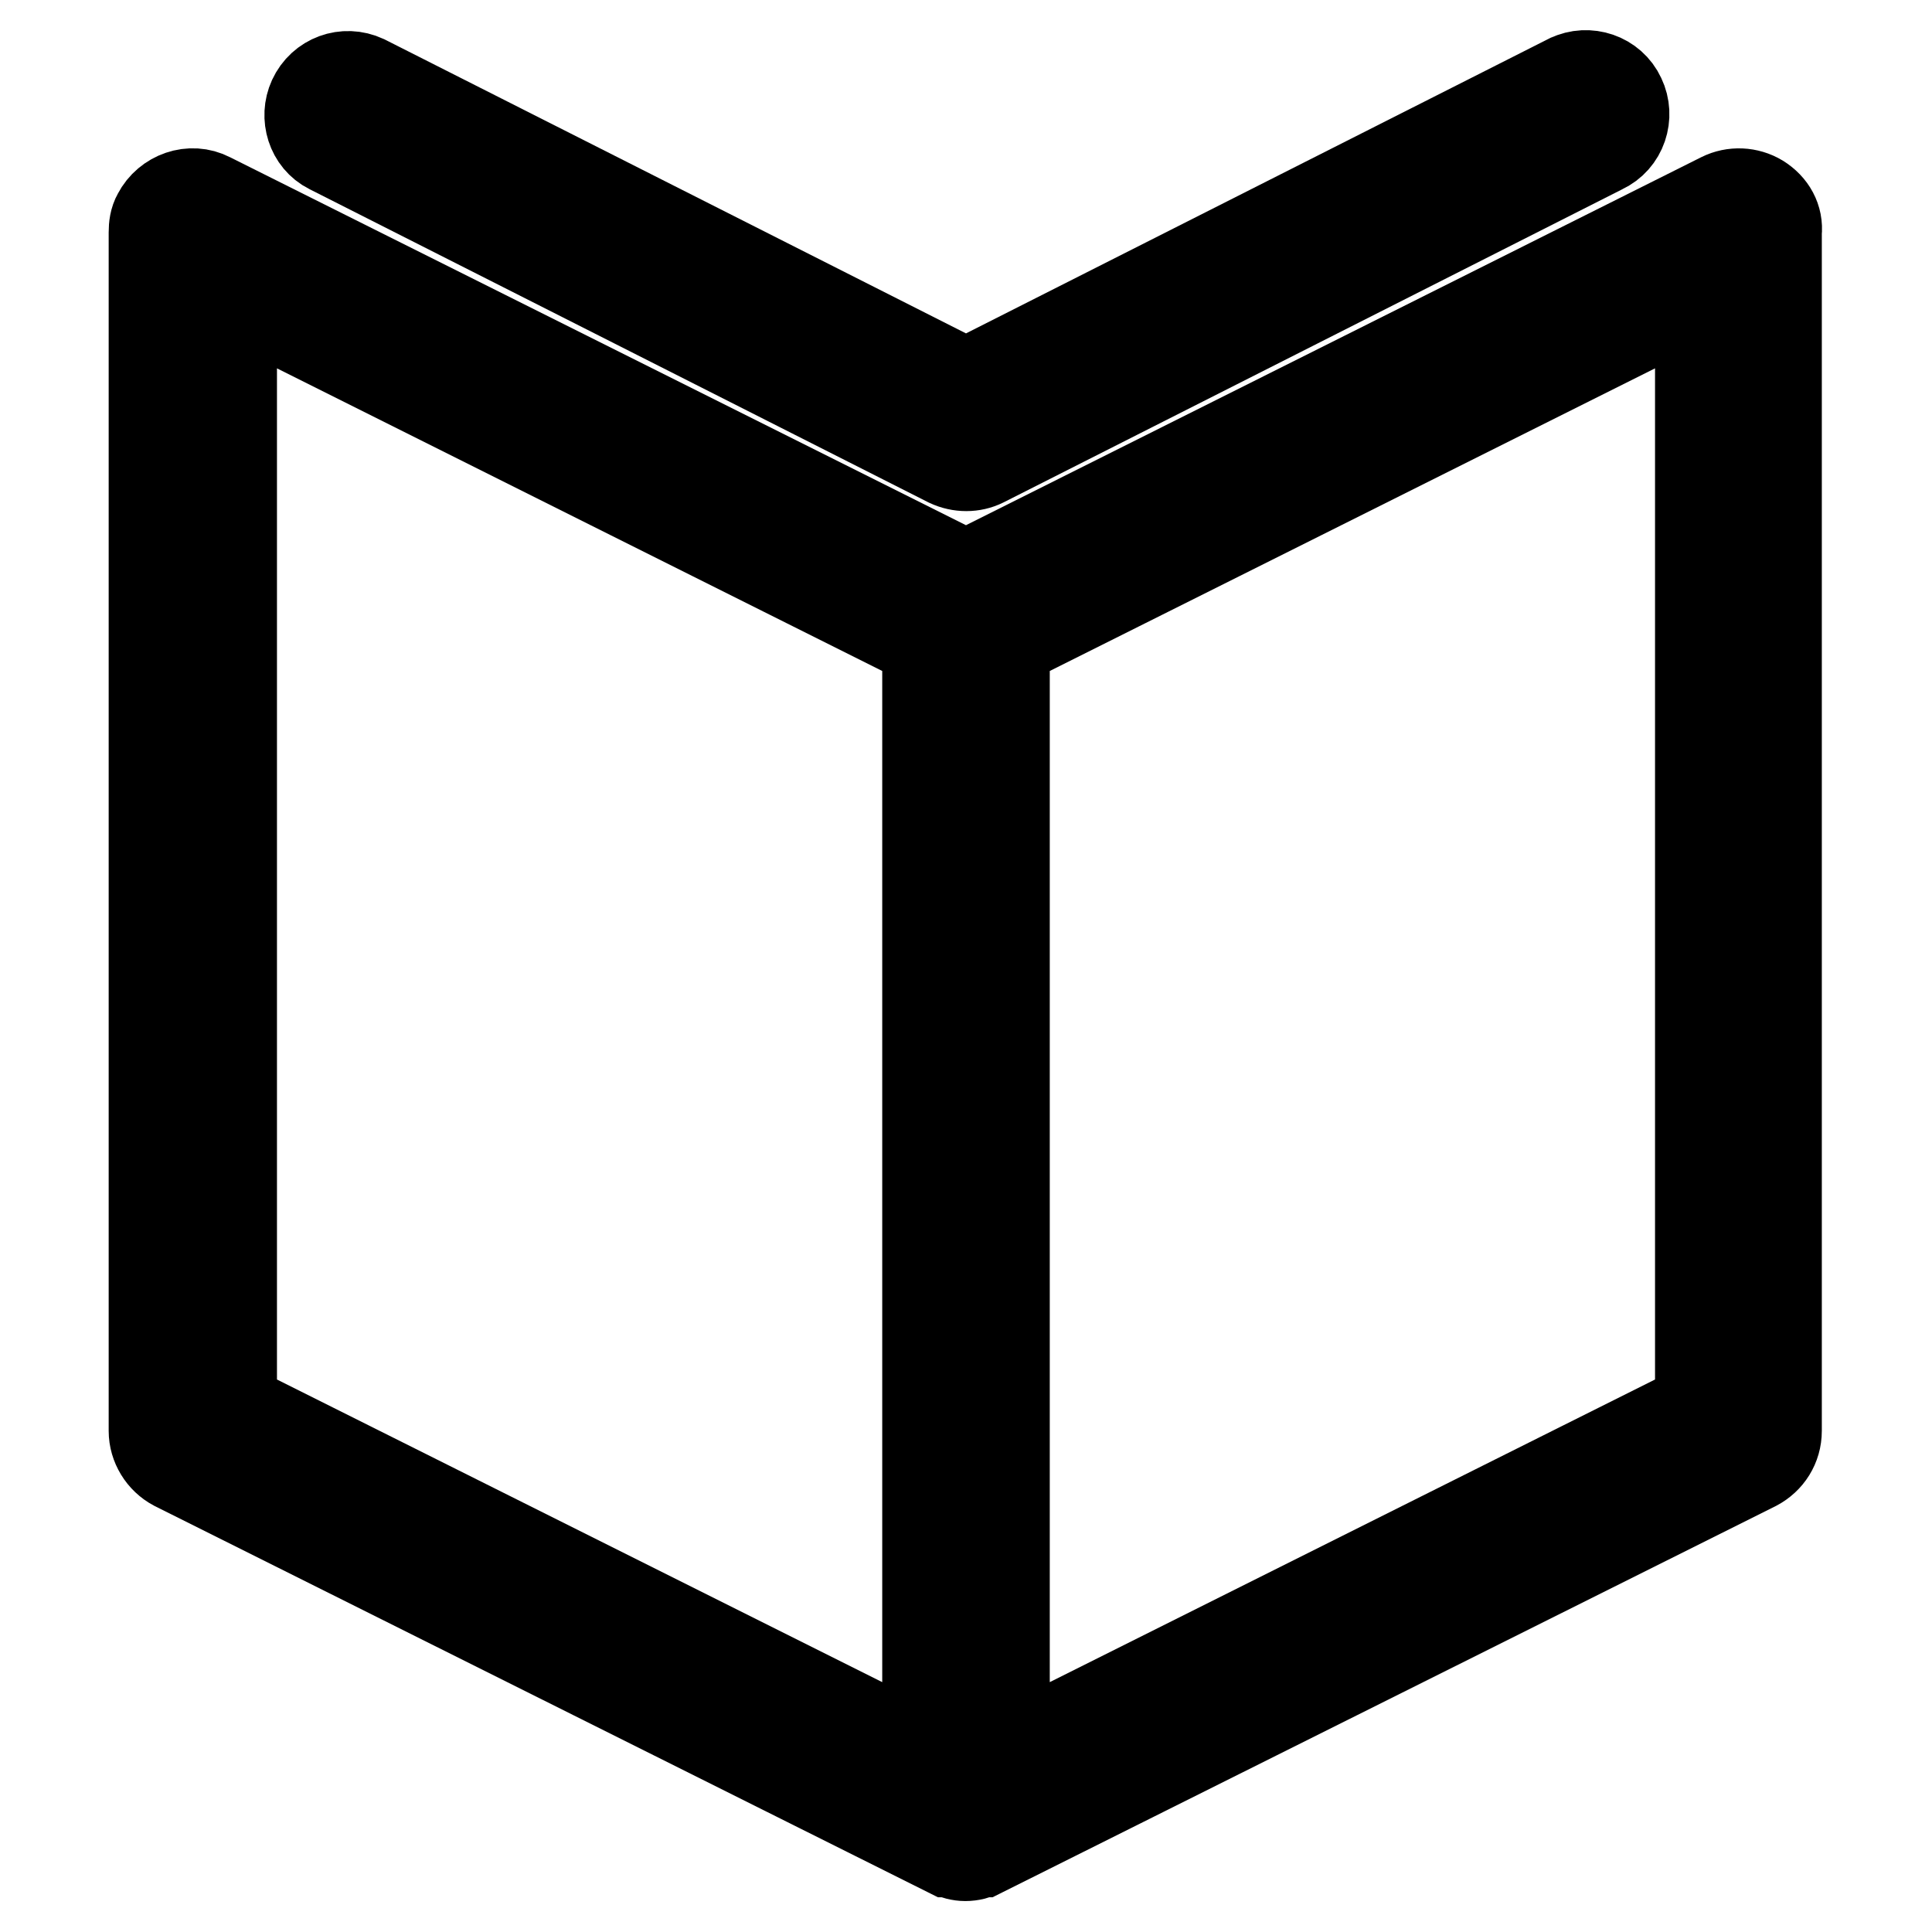 <?xml version="1.0" encoding="utf-8"?>
<!-- Svg Vector Icons : http://www.onlinewebfonts.com/icon -->
<!DOCTYPE svg PUBLIC "-//W3C//DTD SVG 1.1//EN" "http://www.w3.org/Graphics/SVG/1.1/DTD/svg11.dtd">
<svg version="1.1" xmlns="http://www.w3.org/2000/svg" xmlns:xlink="http://www.w3.org/1999/xlink" x="0px" y="0px" viewBox="0 0 256 256" enable-background="new 0 0 256 256" xml:space="preserve">
<g> <path stroke-width="12" fill-opacity="0" stroke="#000000"  d="M233.1,26.4c-1.5-0.9-3.4-1-5-0.2L128,76.3L27.8,26.2c-2.5-1.3-5.6-0.2-6.9,2.3c-0.4,0.7-0.5,1.5-0.5,2.3 v158.8c0,1.9,1.1,3.7,2.8,4.6l102.5,51.2c0,0,0.1,0,0.1,0c0.7,0.3,1.4,0.5,2.1,0.5c0.8,0,1.5-0.2,2.1-0.5c0,0,0.1,0,0.1,0 l102.5-51.2c1.7-0.9,2.8-2.6,2.8-4.6V30.8C235.6,29,234.7,27.4,233.1,26.4z M30.7,39.1l92.2,46.1v147.4l-92.2-46.1V39.1z  M225.3,186.5l-92.2,46.1V85.2l92.2-46.1V186.5L225.3,186.5z"/> <path stroke-width="12" fill-opacity="0" stroke="#000000"  d="M43.7,19.7l82,41.5c1.5,0.7,3.2,0.7,4.6,0l82-41.5c2.6-1.2,3.6-4.3,2.4-6.8c-1.2-2.6-4.3-3.6-6.8-2.4 c-0.1,0-0.1,0.1-0.2,0.1L128,50.9L48.3,10.6c-2.6-1.2-5.6-0.1-6.8,2.5C40.4,15.5,41.3,18.5,43.7,19.7z"/></g>
</svg>